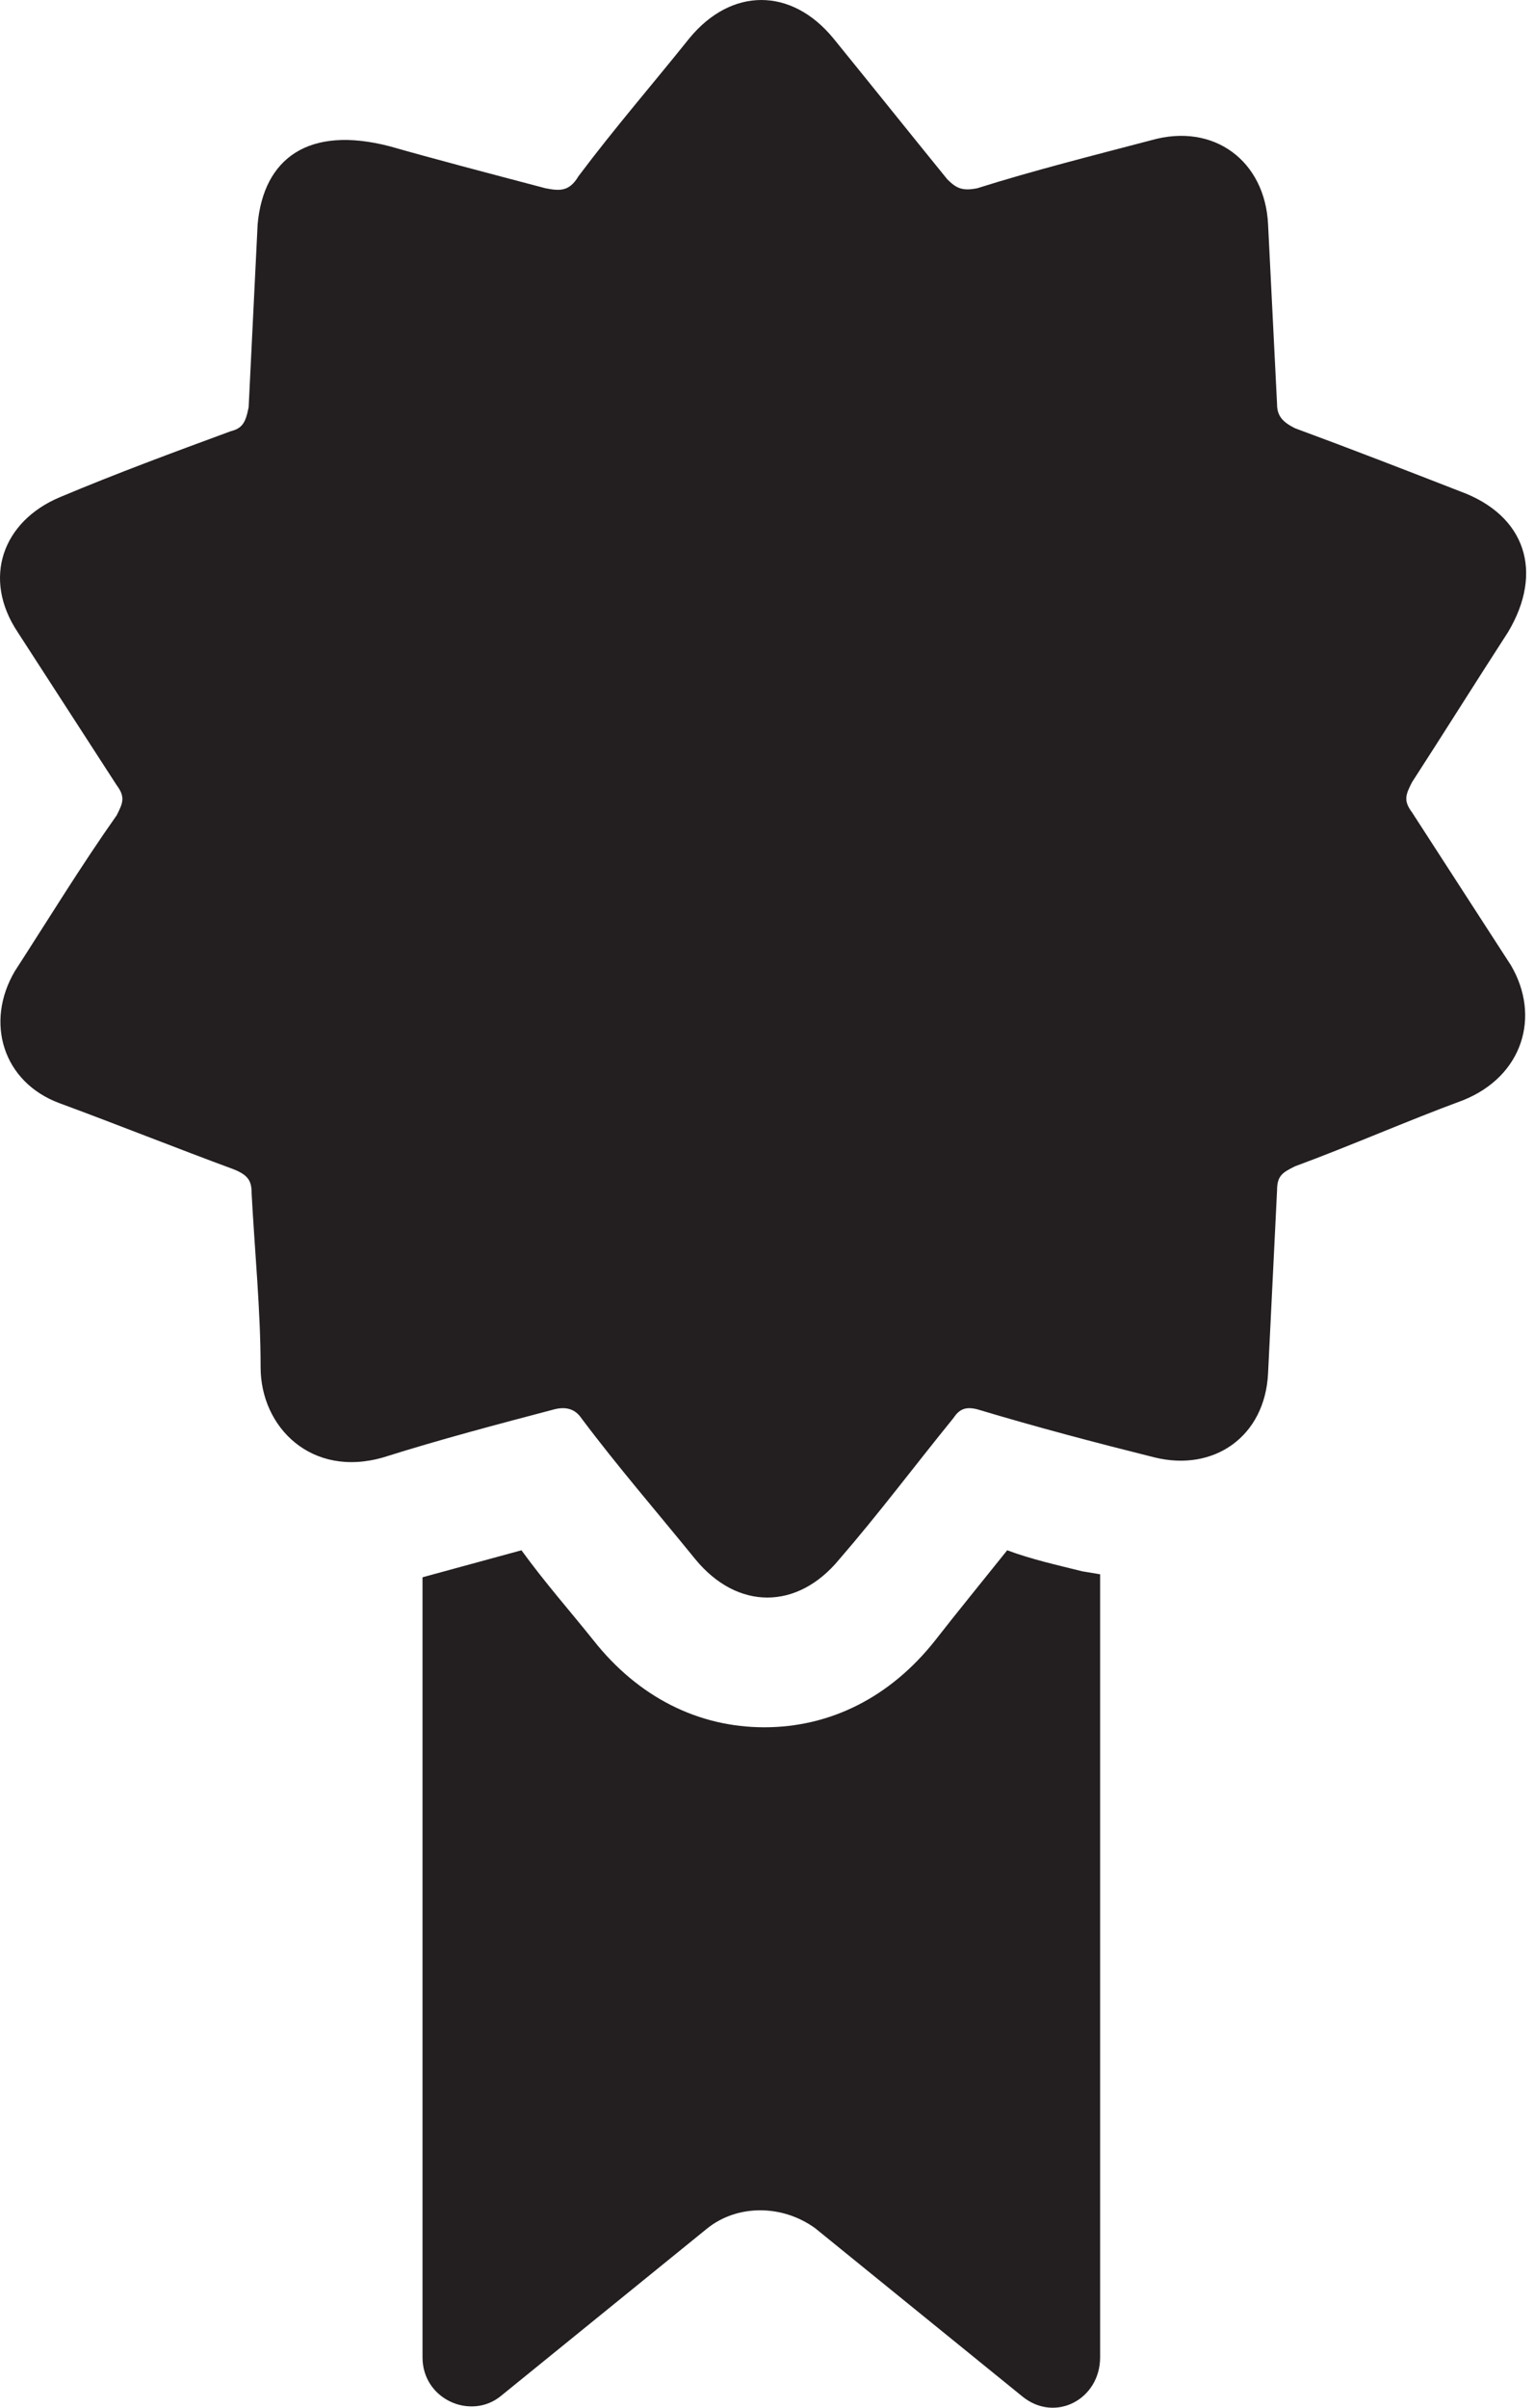 <?xml version="1.0" encoding="UTF-8"?> <svg xmlns="http://www.w3.org/2000/svg" width="102" height="160" viewBox="0 0 102 160" fill="none"> <path d="M97.275 73.117C93.486 74.513 89.898 76.107 86.111 77.503C85.314 77.902 84.915 78.101 84.915 79.098C84.716 83.085 84.515 87.272 84.317 91.259C84.118 95.447 80.729 97.838 76.74 96.842C72.754 95.844 68.965 94.847 64.978 93.651C64.181 93.453 63.782 93.651 63.383 94.249C60.791 97.44 58.399 100.63 55.807 103.62C53.016 107.009 49.029 107.009 46.238 103.62C43.646 100.429 41.055 97.44 38.662 94.249C38.263 93.651 37.665 93.453 36.868 93.651C33.08 94.649 29.292 95.646 25.503 96.842C20.718 98.238 17.329 94.847 17.329 90.86C17.329 87.072 16.93 83.085 16.731 79.297C16.731 78.5 16.532 78.101 15.535 77.702C11.747 76.306 7.76 74.712 3.972 73.316C0.184 71.92 -1.012 67.933 0.982 64.544C3.175 61.155 5.368 57.566 7.76 54.177C8.159 53.38 8.358 52.981 7.76 52.182C5.567 48.794 3.374 45.404 1.181 42.015C-1.211 38.428 0.184 34.639 3.972 33.044C7.761 31.449 11.549 30.054 15.337 28.658C16.134 28.459 16.334 28.06 16.533 27.063C16.732 23.076 16.932 18.889 17.131 14.902C17.53 10.516 20.52 8.323 25.903 9.719C28.694 10.516 32.482 11.513 36.27 12.51C37.267 12.709 37.865 12.709 38.463 11.713C40.855 8.523 43.447 5.533 45.84 2.542C48.63 -0.847 52.617 -0.847 55.408 2.542C58.001 5.732 60.393 8.722 62.985 11.912C63.583 12.51 63.982 12.709 64.979 12.51C68.767 11.314 72.754 10.317 76.542 9.32C80.729 8.124 84.118 10.716 84.317 14.902C84.516 18.889 84.716 22.876 84.915 26.864C84.915 27.661 85.314 28.06 86.111 28.459C89.899 29.856 93.487 31.25 97.076 32.647C101.462 34.242 102.659 38.03 100.267 42.017C98.073 45.406 96.079 48.596 93.886 51.985C93.487 52.782 93.288 53.181 93.886 53.979C96.079 57.368 98.272 60.757 100.465 64.146C102.459 67.535 101.262 71.522 97.275 73.117L97.275 73.117ZM71.956 104.416C70.361 104.017 68.567 103.62 66.972 103.02C65.377 105.014 63.583 107.208 62.187 109.002C59.197 112.79 55.209 114.782 50.823 114.782C46.437 114.782 42.45 112.788 39.459 109.002C37.863 107.007 36.268 105.213 34.673 103.02C32.48 103.618 30.287 104.216 28.094 104.814V156.649C28.094 159.44 31.285 160.836 33.278 159.241L47.034 148.077C49.028 146.482 52.018 146.482 54.211 148.077L67.967 159.241C70.16 161.035 73.15 159.44 73.15 156.649V104.615L71.956 104.416Z" fill="#231F20"></path> </svg> 